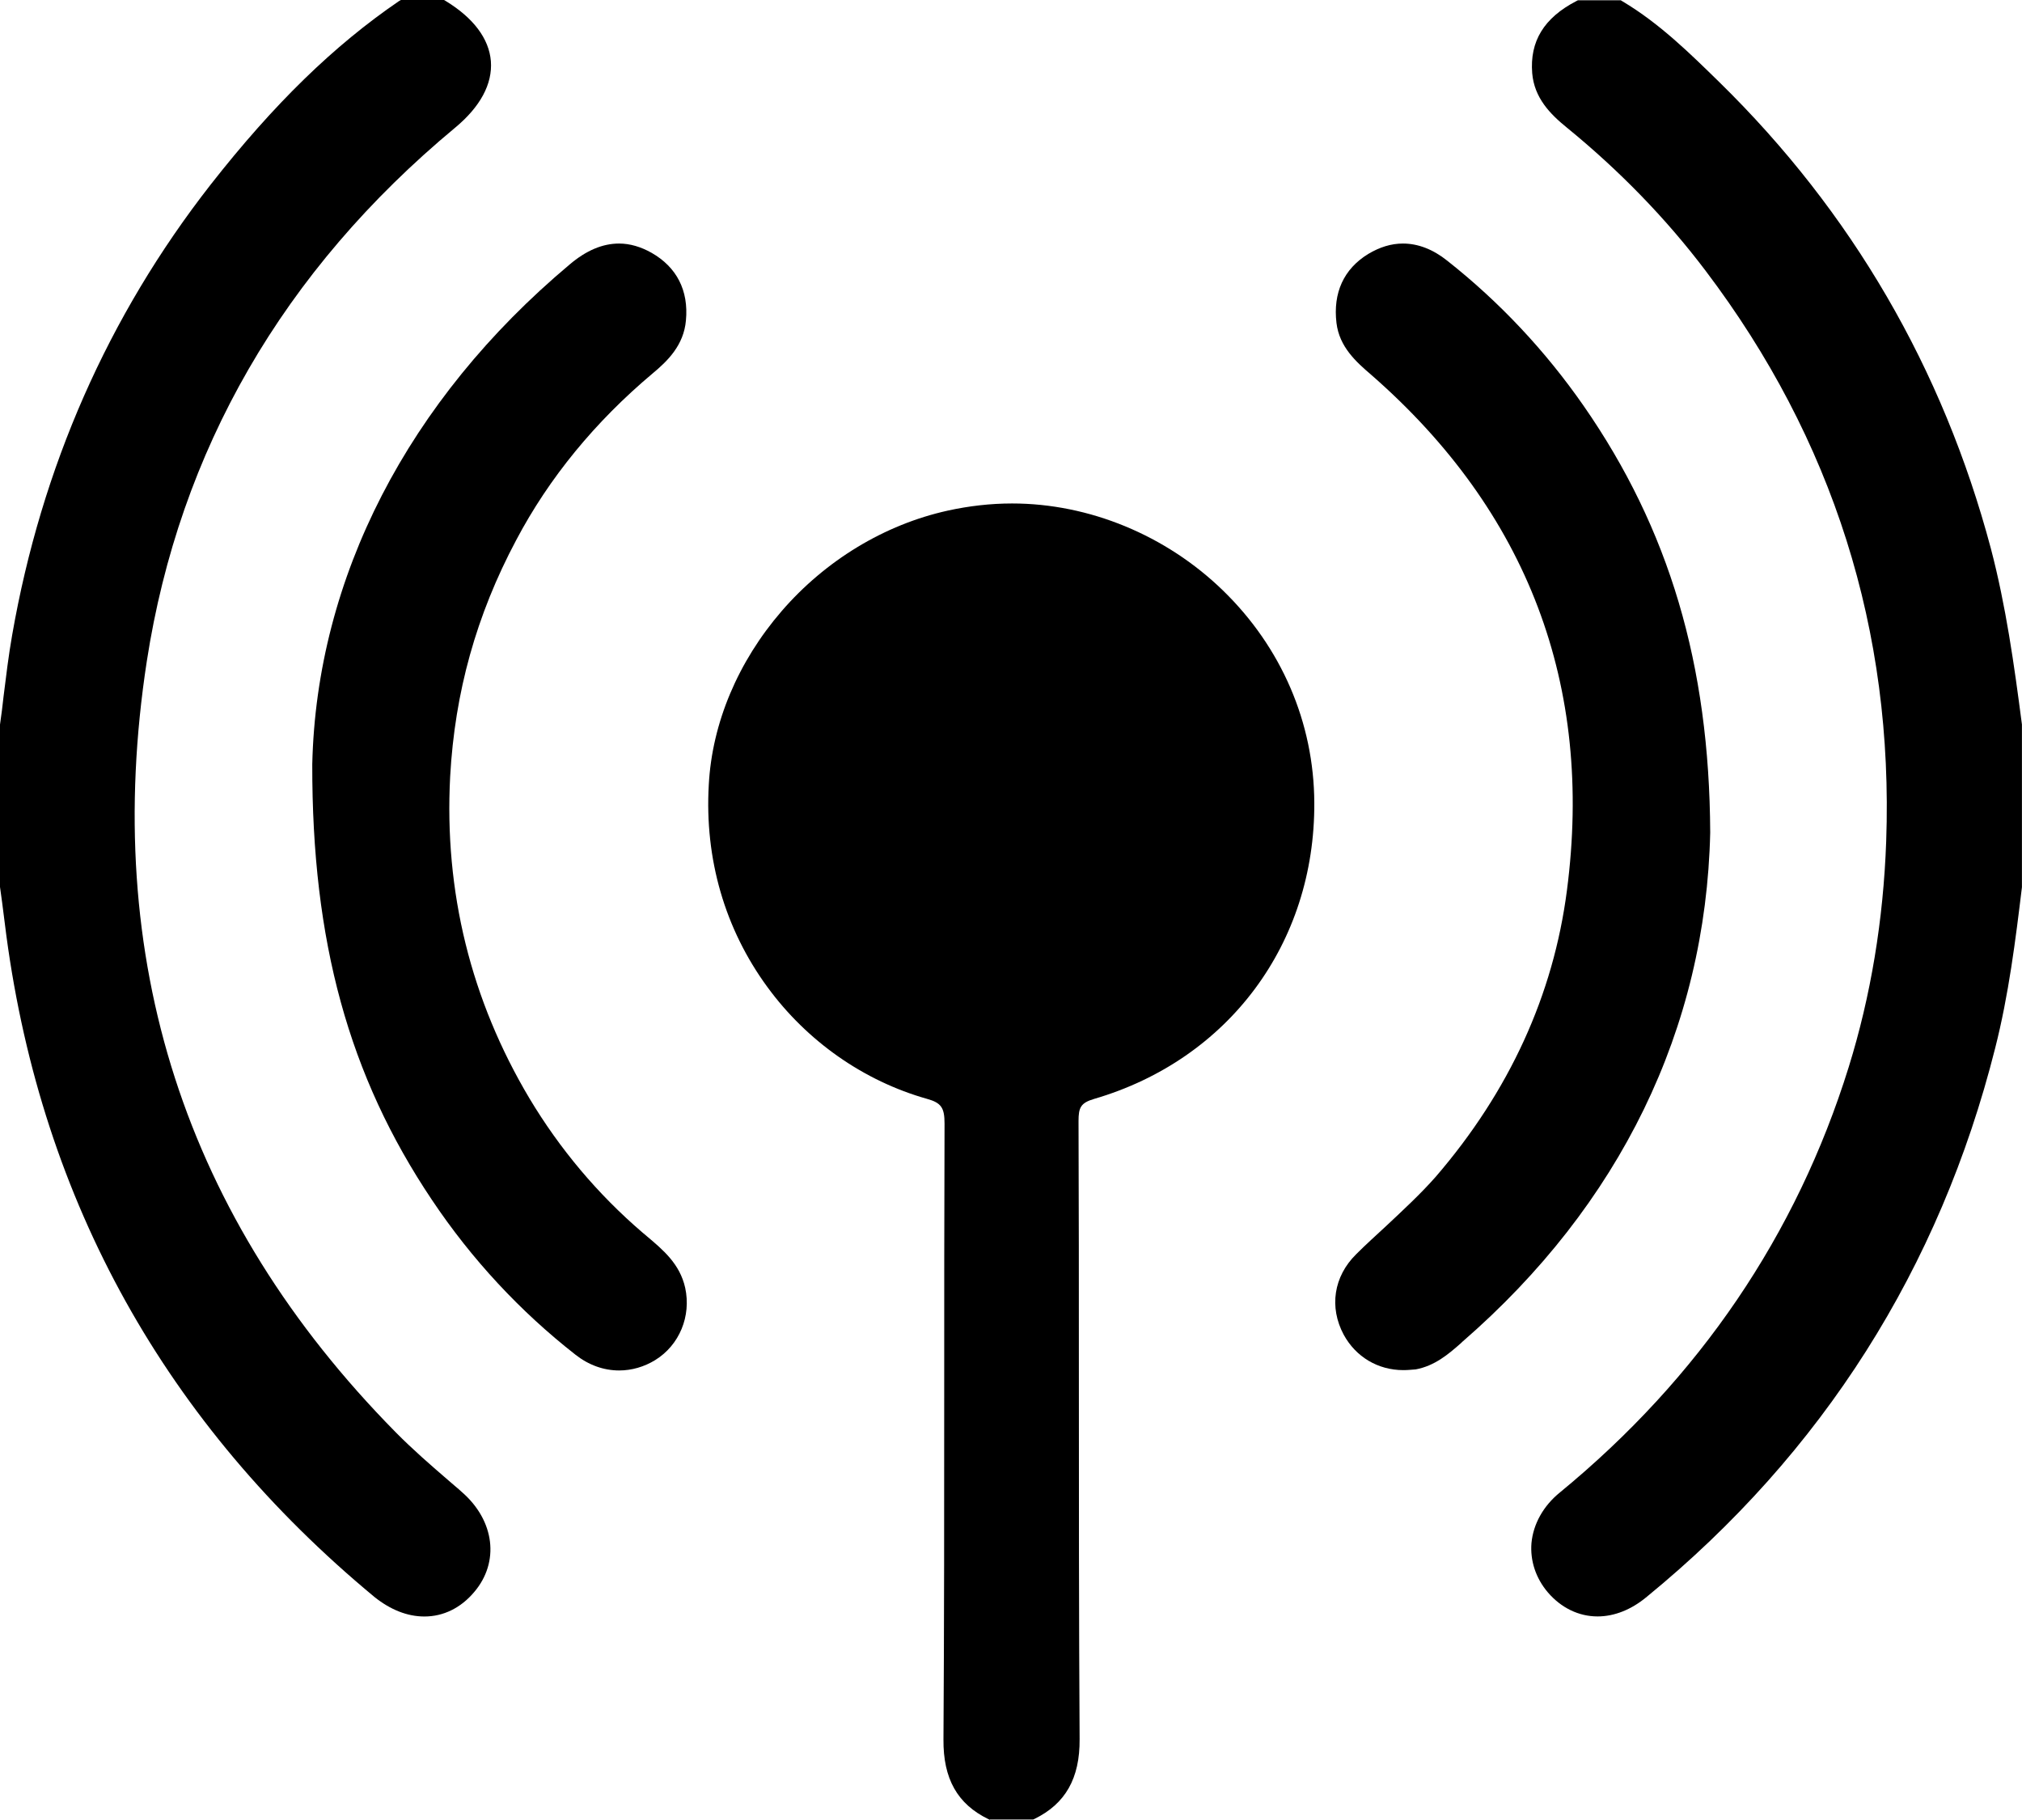 <?xml version="1.0" encoding="UTF-8"?> <svg xmlns="http://www.w3.org/2000/svg" width="30" height="27" viewBox="0 0 30 27" fill="none"><path d="M14.688 26.998L14.666 26.988C14.205 26.765 13.993 26.388 13.998 25.805C14.009 24.091 14.009 22.346 14.009 20.658C14.009 19.348 14.009 17.995 14.014 16.669C14.014 16.435 13.967 16.361 13.755 16.302C12.816 16.037 11.974 15.448 11.385 14.642C10.755 13.782 10.453 12.742 10.516 11.644C10.564 10.726 10.951 9.814 11.597 9.066C12.249 8.312 13.124 7.782 14.062 7.575C14.375 7.506 14.698 7.469 15.016 7.469C16.161 7.469 17.301 7.941 18.143 8.758C19.013 9.602 19.495 10.721 19.5 11.909C19.511 13.995 18.228 15.719 16.235 16.302C16.034 16.361 16.002 16.43 16.002 16.631C16.007 17.868 16.007 19.13 16.007 20.345C16.007 22.133 16.007 23.98 16.018 25.799C16.023 26.383 15.806 26.76 15.35 26.983L15.329 26.993H14.688V26.998Z" fill="black"></path><path d="M6.297 23.981C6.042 23.981 5.793 23.88 5.56 23.695C2.465 21.132 0.625 17.832 0.095 13.885C0.074 13.72 0.053 13.556 0.032 13.391L0 13.158V10.754V10.749C0.021 10.611 0.037 10.473 0.053 10.33C0.09 10.033 0.127 9.725 0.18 9.423C0.615 6.929 1.606 4.685 3.122 2.743C4.065 1.539 4.956 0.674 5.92 0.016L5.947 0H6.588L6.615 0.016C7.023 0.265 7.256 0.573 7.283 0.907C7.309 1.247 7.124 1.586 6.753 1.894C4.198 4.016 2.661 6.685 2.178 9.81C1.5 14.224 2.74 18.071 5.867 21.244C6.117 21.498 6.392 21.737 6.657 21.965C6.721 22.023 6.79 22.076 6.853 22.135C7.341 22.559 7.415 23.175 7.034 23.62C6.837 23.854 6.578 23.981 6.297 23.981Z" fill="black"></path><path d="M23.703 23.98C23.422 23.98 23.162 23.852 22.966 23.624C22.785 23.412 22.701 23.152 22.722 22.892C22.748 22.611 22.897 22.34 23.146 22.139C25.213 20.441 26.655 18.319 27.429 15.83C27.757 14.775 27.943 13.65 27.985 12.483C28.096 9.358 27.195 6.514 25.308 4.02C24.715 3.235 24.02 2.524 23.247 1.893C22.998 1.691 22.764 1.452 22.733 1.086C22.695 0.614 22.907 0.264 23.39 0.015L23.411 0.004H24.047L24.073 0.02C24.625 0.349 25.075 0.794 25.51 1.219C27.471 3.139 28.828 5.469 29.538 8.137C29.761 8.986 29.883 9.856 29.999 10.748V10.753V13.156V13.162C29.904 13.947 29.803 14.759 29.602 15.549C28.78 18.812 27.042 21.555 24.434 23.688C24.206 23.879 23.952 23.98 23.703 23.98Z" fill="black"></path><path d="M9.186 20.331C8.958 20.331 8.735 20.252 8.539 20.098C7.718 19.456 6.997 18.681 6.408 17.8C5.173 15.959 4.628 13.964 4.633 11.338C4.696 8.569 6.053 5.937 8.449 3.926C8.698 3.714 8.942 3.613 9.186 3.613C9.345 3.613 9.509 3.661 9.668 3.751C10.039 3.963 10.219 4.308 10.177 4.754C10.145 5.12 9.907 5.354 9.684 5.539C8.831 6.255 8.147 7.088 7.659 8.012C7.066 9.126 6.748 10.272 6.679 11.519C6.589 13.227 6.986 14.835 7.855 16.294C8.306 17.047 8.868 17.715 9.53 18.283C9.552 18.304 9.578 18.32 9.599 18.341C9.838 18.543 10.087 18.75 10.166 19.105C10.257 19.525 10.082 19.954 9.721 20.177C9.557 20.278 9.371 20.331 9.186 20.331Z" fill="black"></path><path d="M20.821 20.326C20.444 20.326 20.116 20.13 19.936 19.8C19.718 19.392 19.787 18.936 20.121 18.607C20.264 18.463 20.418 18.326 20.566 18.188C20.815 17.954 21.075 17.715 21.303 17.456C22.395 16.188 23.047 14.76 23.248 13.211C23.646 10.166 22.665 7.587 20.344 5.56C20.121 5.369 19.872 5.147 19.829 4.791C19.776 4.345 19.936 3.99 20.301 3.767C20.471 3.666 20.64 3.613 20.815 3.613C21.038 3.613 21.261 3.698 21.473 3.868C22.246 4.478 22.925 5.2 23.497 6.022C24.764 7.847 25.363 9.858 25.374 12.351C25.31 15.259 24.038 17.875 21.695 19.907L21.679 19.923C21.488 20.092 21.287 20.262 21.006 20.315C20.942 20.32 20.884 20.326 20.821 20.326Z" fill="black"></path></svg> 